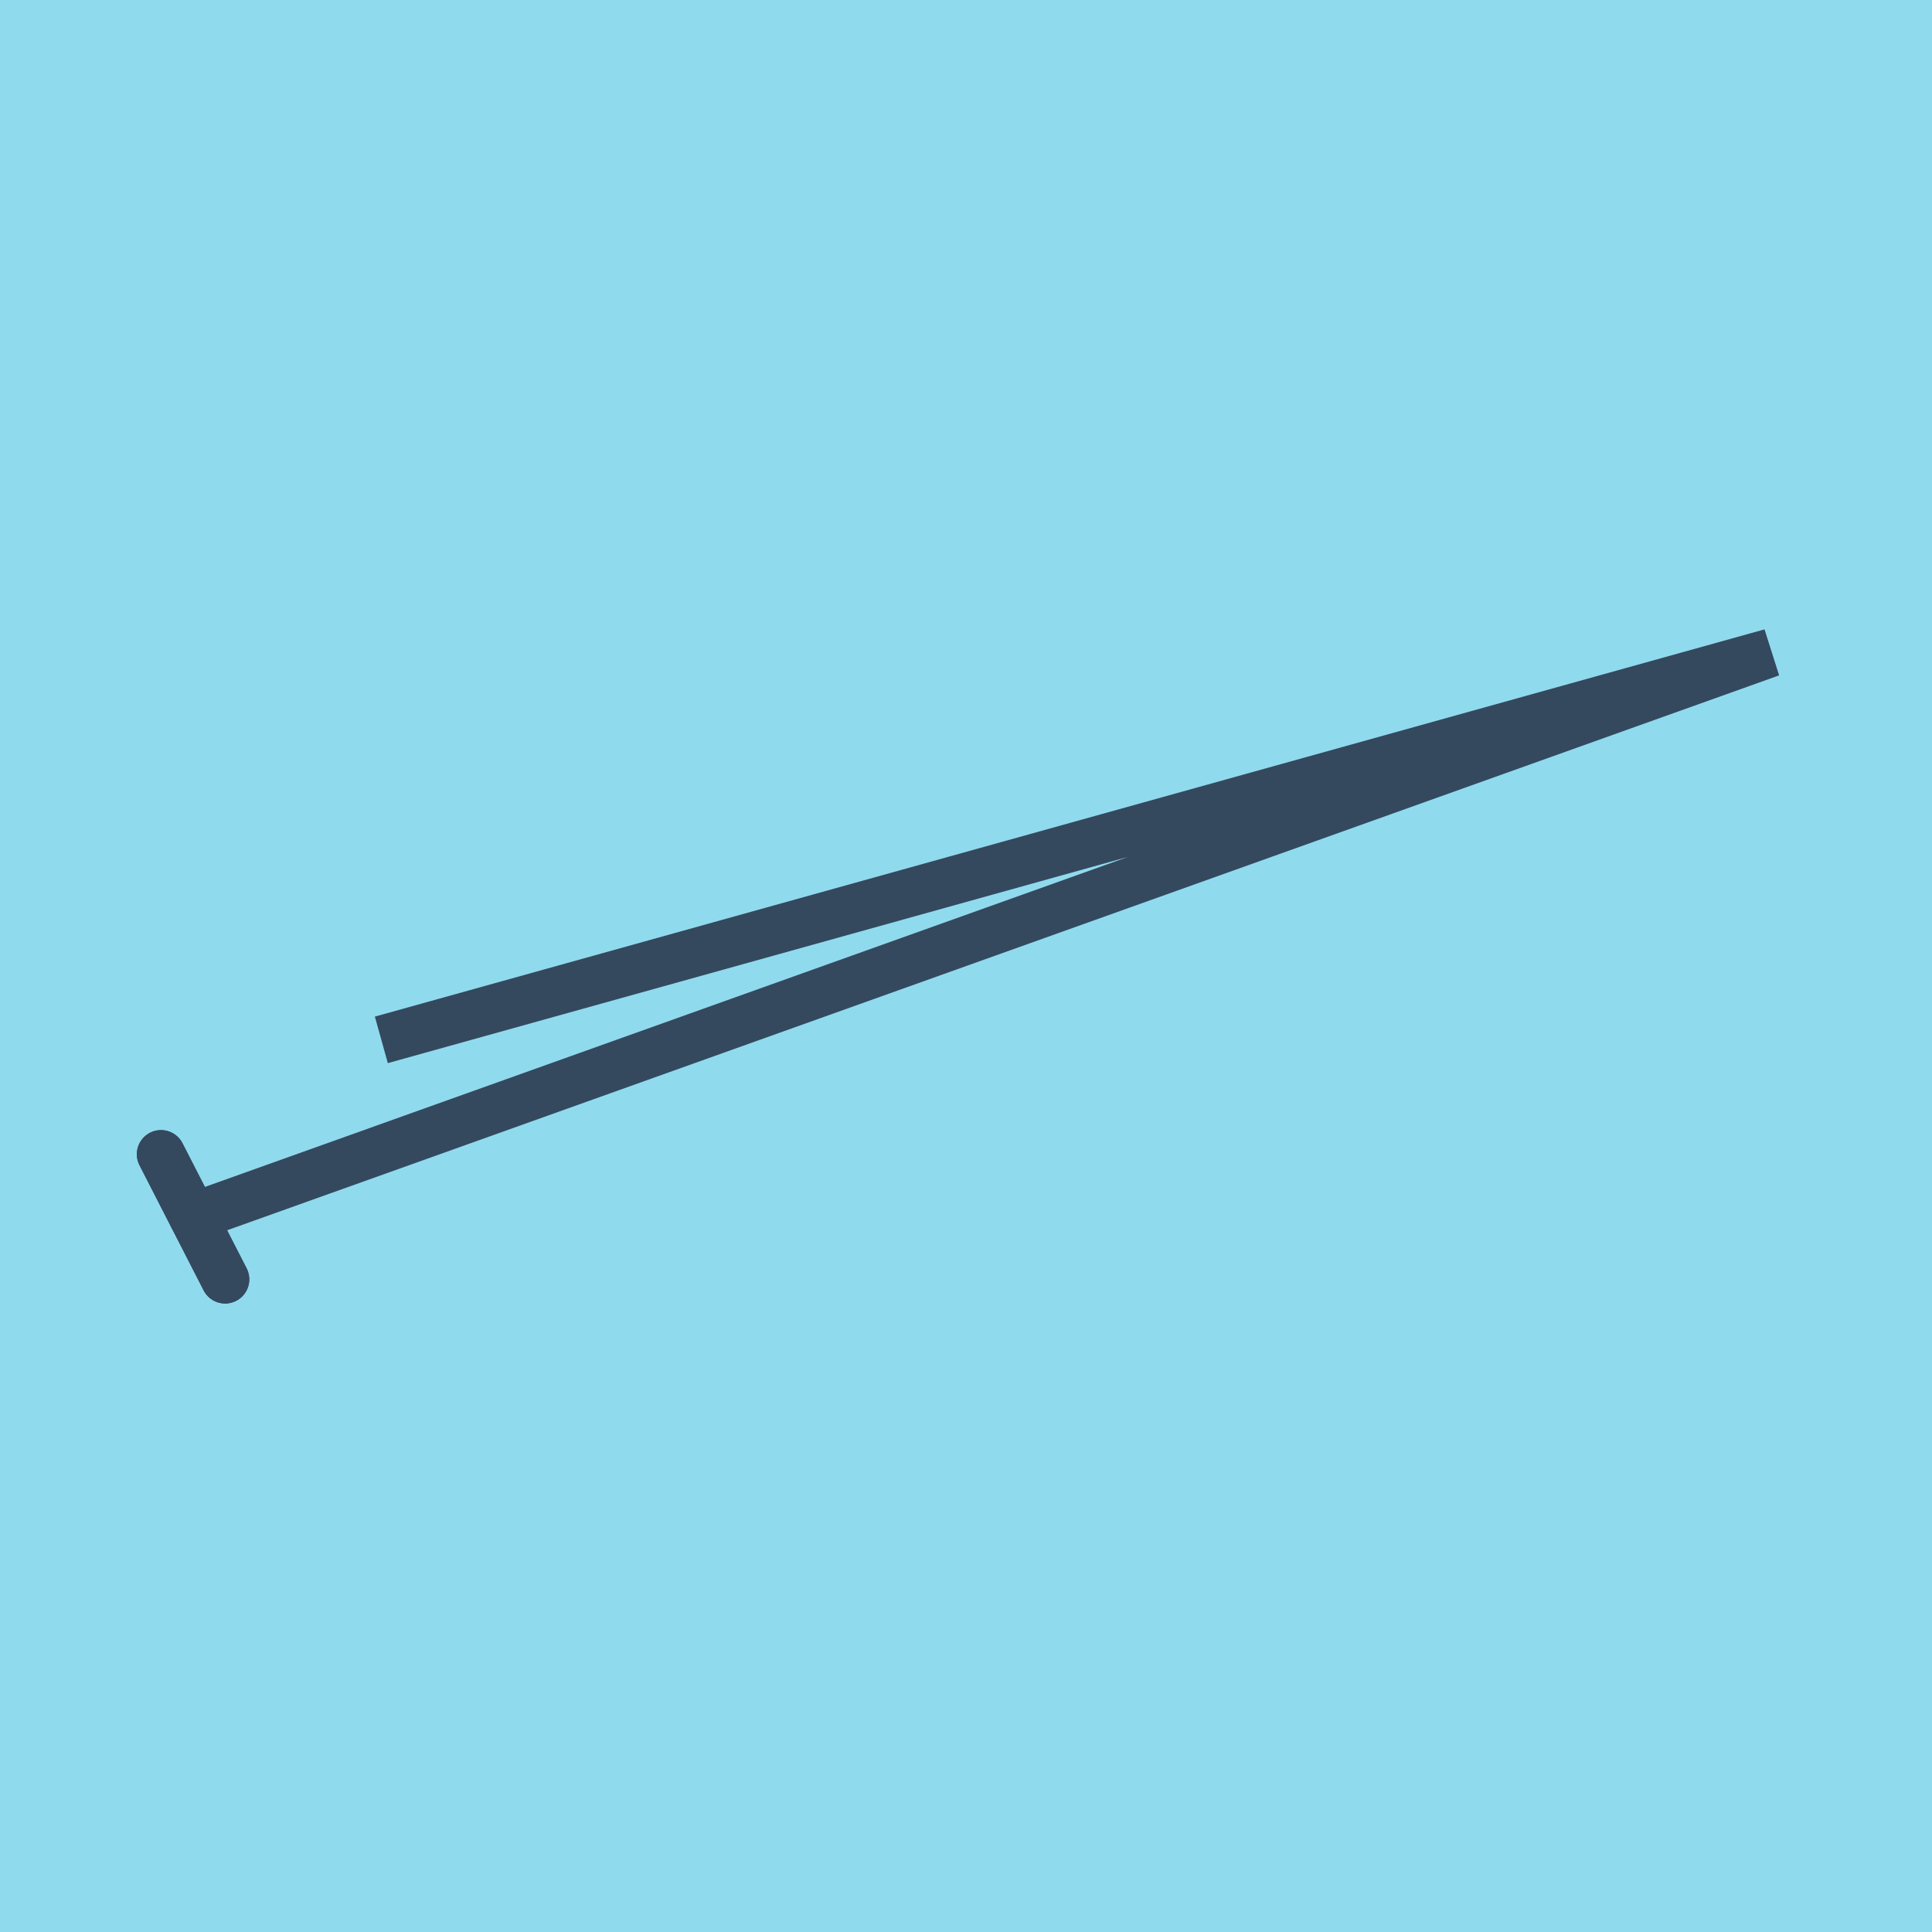 <?xml version="1.0" encoding="utf-8"?>
<!DOCTYPE svg PUBLIC "-//W3C//DTD SVG 1.1//EN" "http://www.w3.org/Graphics/SVG/1.1/DTD/svg11.dtd">
<svg xmlns="http://www.w3.org/2000/svg" xmlns:xlink="http://www.w3.org/1999/xlink" viewBox="-10 -10 120 120" preserveAspectRatio="xMidYMid meet">
	<path style="fill:#90daee" d="M-10-10h120v120H-10z"/>
			<polyline stroke-linecap="round" points="3.983,69.463 0,61.693 " style="fill:none;stroke:#34495e;stroke-width: 3px"/>
			<polyline stroke-linecap="round" points="3.983,69.463 0,61.693 " style="fill:none;stroke:#34495e;stroke-width: 3px"/>
			<polyline stroke-linecap="round" points="1.991,65.578 100,30.537 13.686,54.588 100,30.537 1.991,65.578 " style="fill:none;stroke:#34495e;stroke-width: 3px"/>
	</svg>
